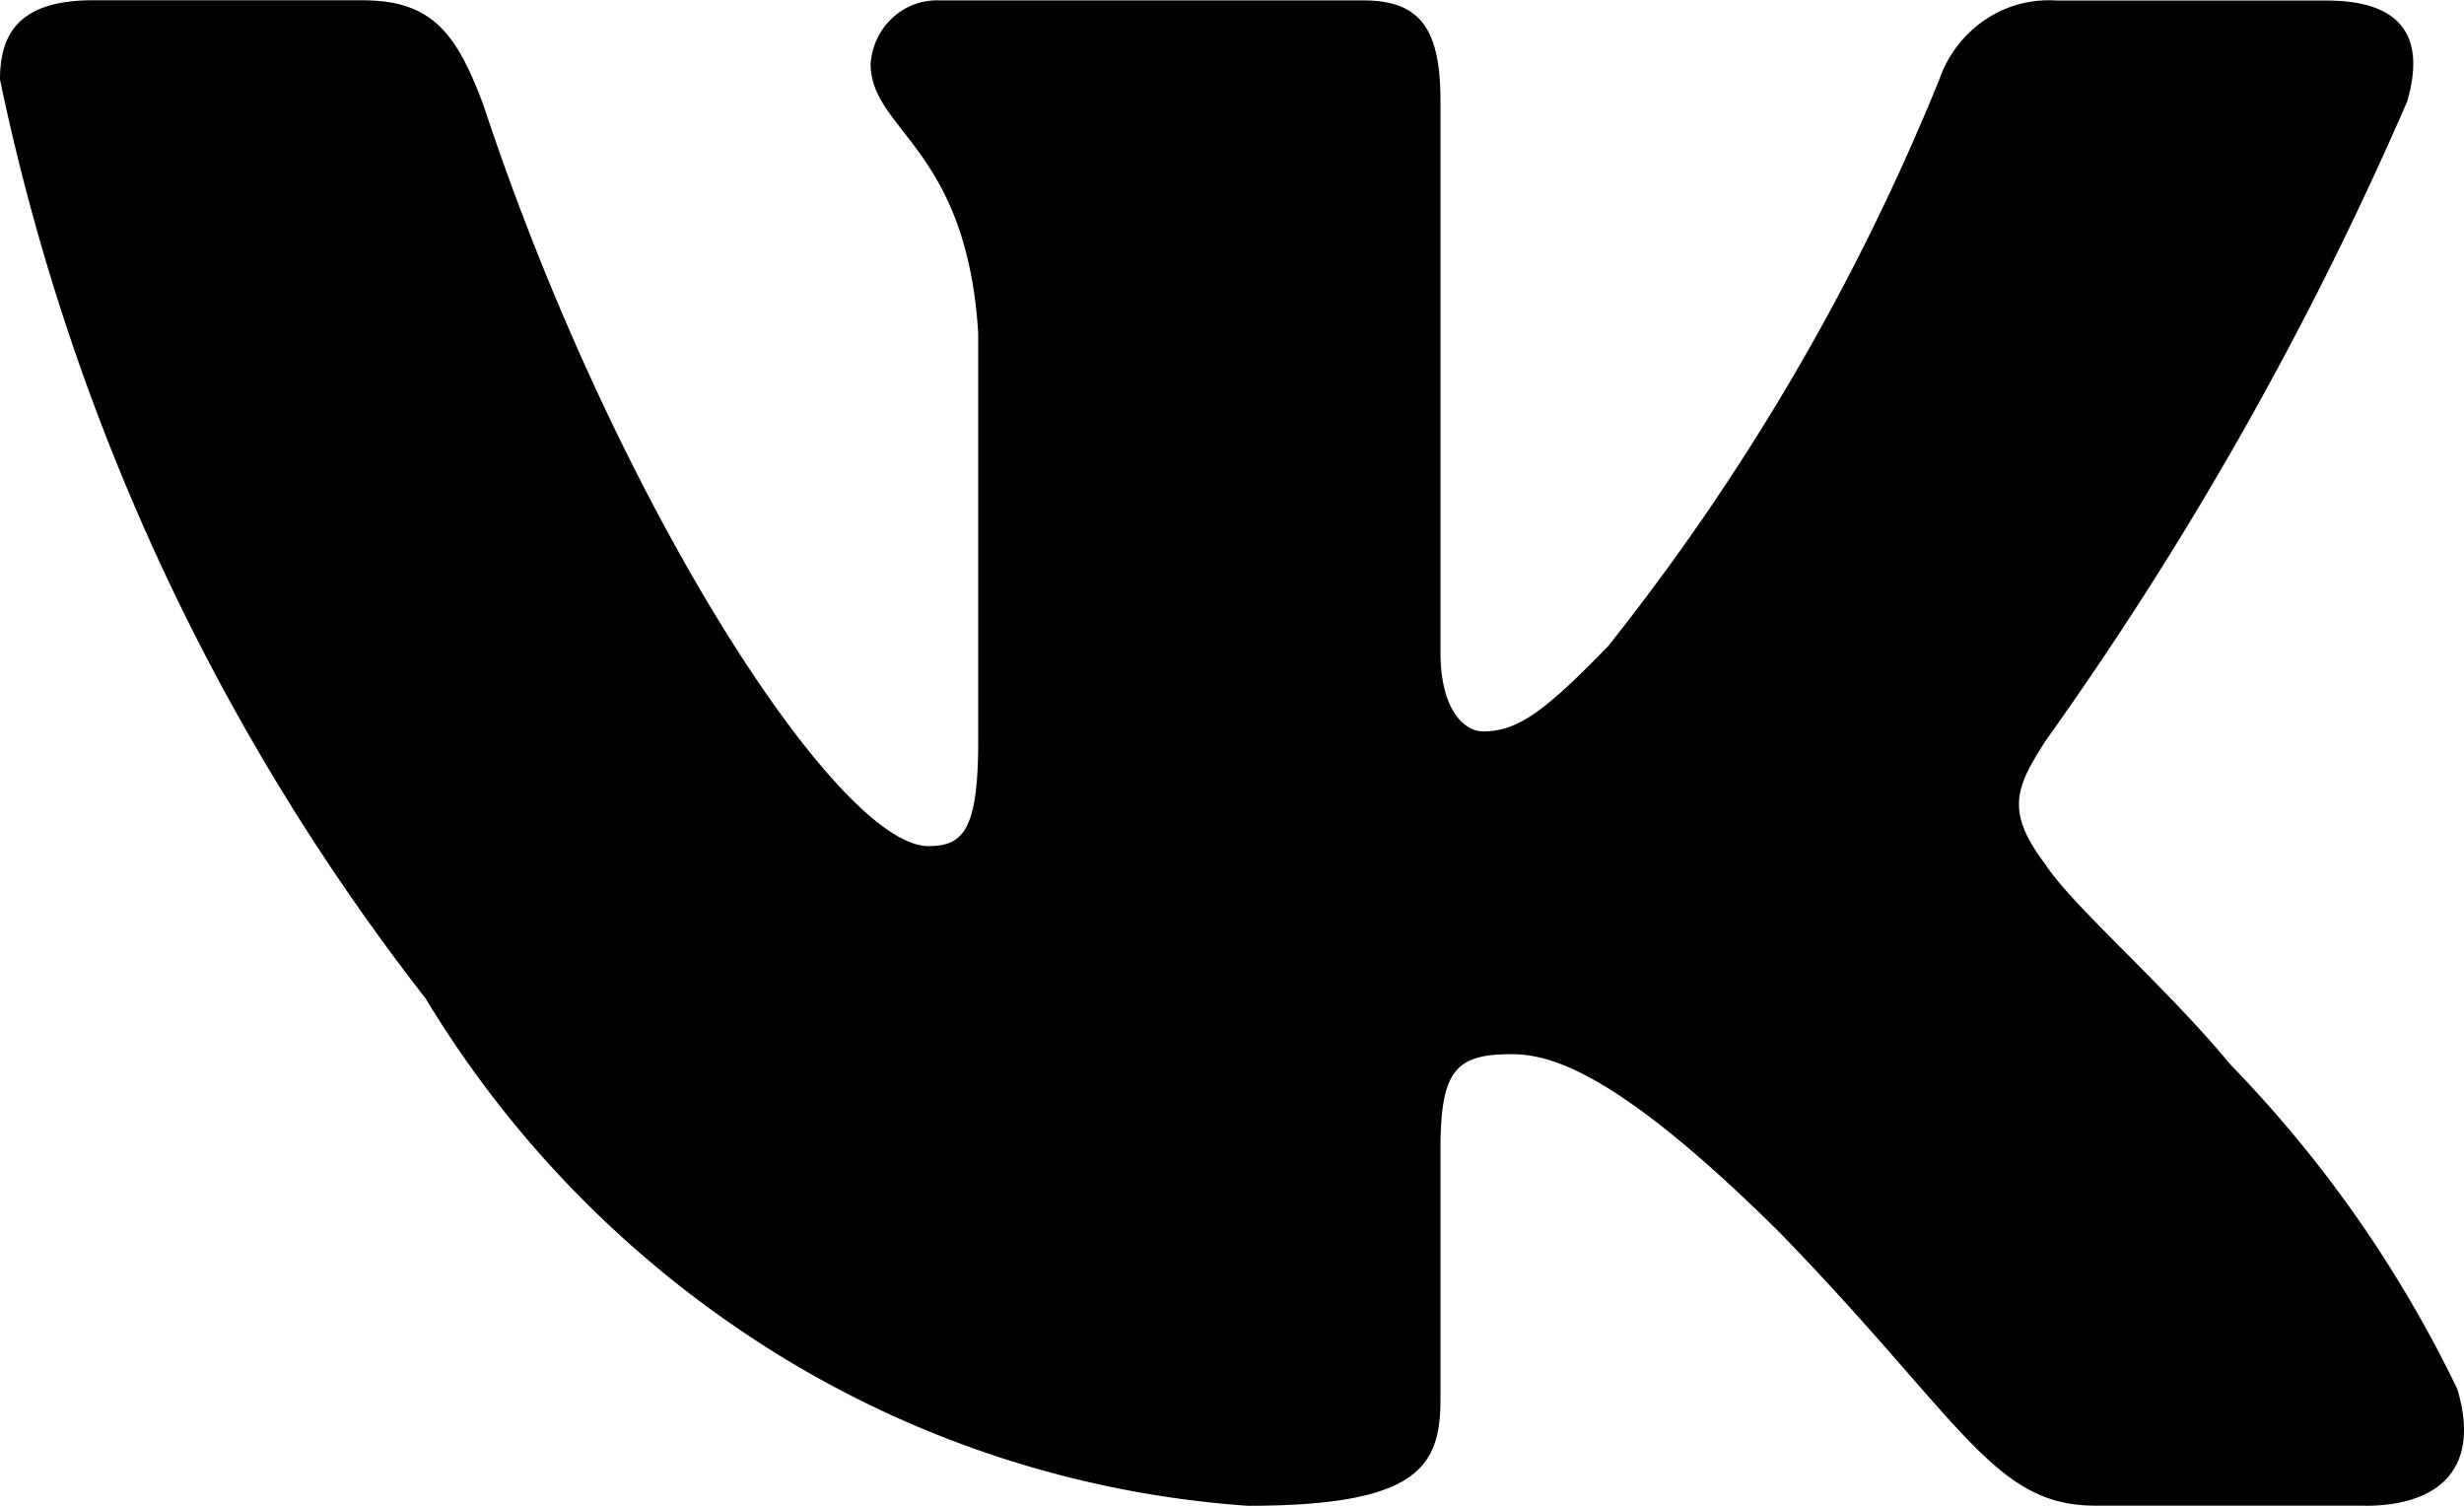 <svg width="18" height="11" fill="none" xmlns="http://www.w3.org/2000/svg"><path d="M17.276 10.999h-1.97c-.746 0-.97-.621-2.307-1.997-1.167-1.157-1.66-1.301-1.956-1.301-.407 0-.52.115-.52.694v1.823c0 .493-.155.782-1.407.782a7.535 7.535 0 01-3.438-1.108A7.795 7.795 0 013.11 7.295 16.352 16.352 0 010 .581C0 .277.112.002.675.002h1.97c.506 0 .688.232.887.767.956 2.895 2.587 5.412 3.25 5.412.253 0 .364-.115.364-.767v-2.98C7.062 1.073 6.36.957 6.36.465A.505.505 0 016.52.13a.478.478 0 01.345-.127H9.96c.423 0 .563.217.563.738v4.023c0 .435.183.579.31.579.254 0 .45-.144.914-.622a16.77 16.77 0 002.42-4.14.87.87 0 01.335-.437.83.83 0 01.523-.14h1.97c.59 0 .716.303.59.737a25.47 25.47 0 01-2.644 4.674c-.212.334-.297.507 0 .898.196.304.886.897 1.35 1.461a9.007 9.007 0 011.66 2.373c.17.564-.113.853-.675.853z" fill="#000"/></svg>